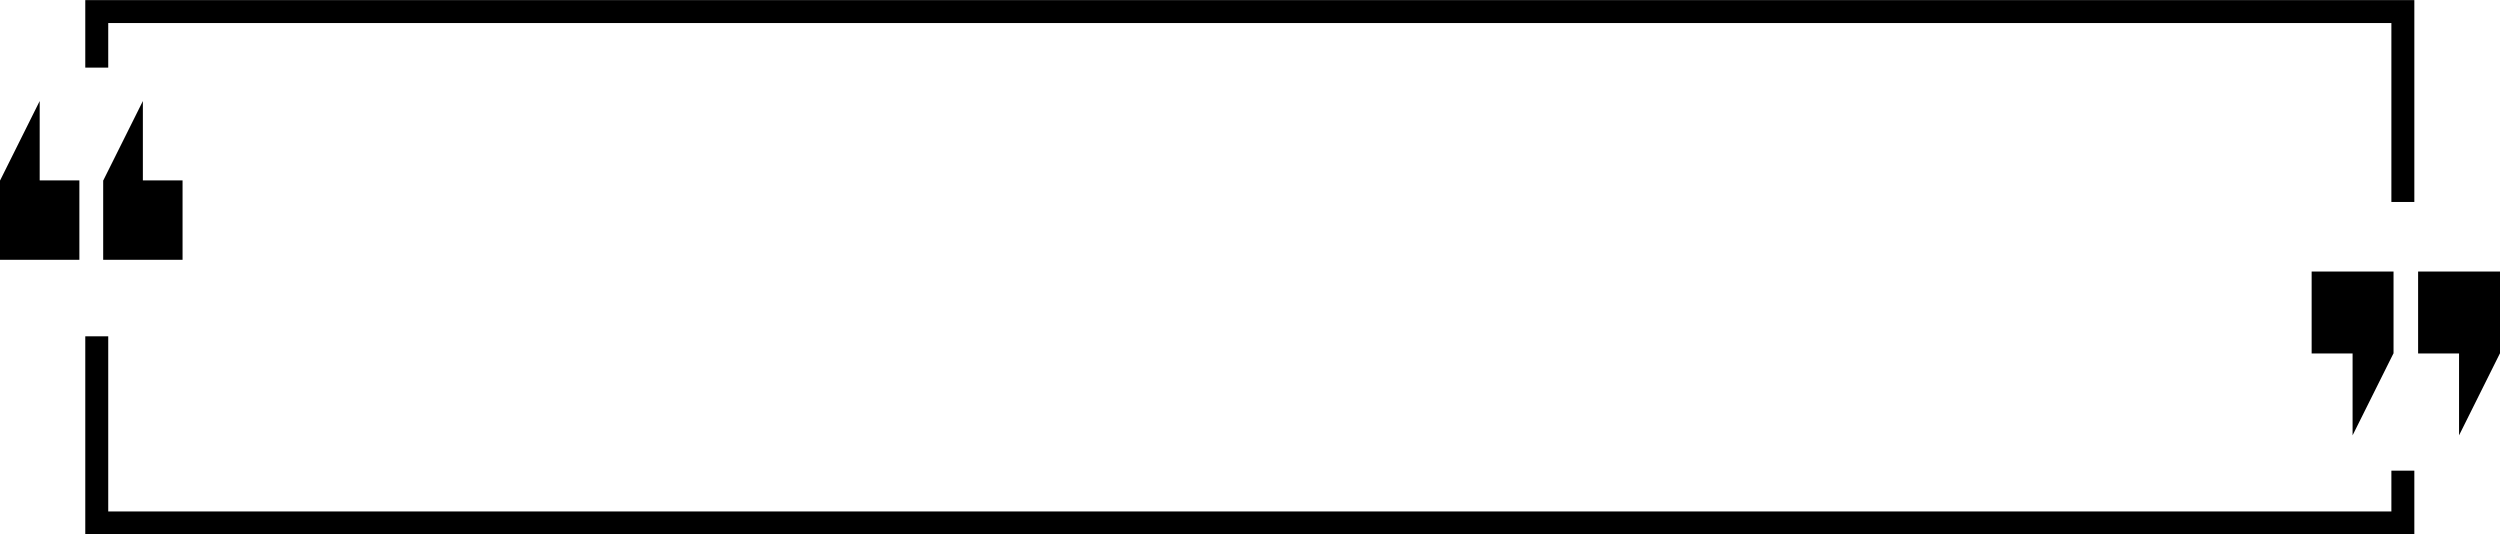 <?xml version="1.0" encoding="UTF-8"?><svg xmlns="http://www.w3.org/2000/svg" xmlns:xlink="http://www.w3.org/1999/xlink" height="213.7" preserveAspectRatio="xMidYMid meet" version="1.0" viewBox="0.0 393.1 1000.0 213.7" width="1000.0" zoomAndPan="magnify"><g id="change1_1"><path d="M 41.32 465.262 L 41.273 465.262 L 41.273 497.012 L 73.023 497.012 L 73.023 465.262 L 57.148 465.262 L 57.148 433.512 L 41.32 465.262" fill="inherit"/><path d="M 15.875 433.512 L 0.047 465.262 L 0 465.262 L 0 497.012 L 31.75 497.012 L 31.75 465.262 L 15.875 465.262 L 15.875 433.512" fill="inherit"/><path d="M 957.367 534.484 L 957.414 534.484 L 957.414 501.727 L 924.656 501.727 L 924.656 534.484 L 941.035 534.484 L 941.035 567.242 L 957.367 534.484" fill="inherit"/><path d="M 967.242 501.727 L 967.242 534.484 L 983.621 534.484 L 983.621 567.242 L 999.949 534.484 L 1000 534.484 L 1000 501.727 L 967.242 501.727" fill="inherit"/><path d="M 34.113 420.145 L 43.293 420.145 L 43.293 402.316 L 956.555 402.316 L 956.555 473.887 L 965.734 473.887 L 965.734 393.141 L 34.113 393.141 L 34.113 420.145" fill="inherit"/><path d="M 956.555 597.684 L 43.293 597.684 L 43.293 527.625 L 34.113 527.625 L 34.113 606.859 L 965.734 606.859 L 965.734 581.363 L 956.555 581.363 L 956.555 597.684" fill="inherit"/></g></svg>